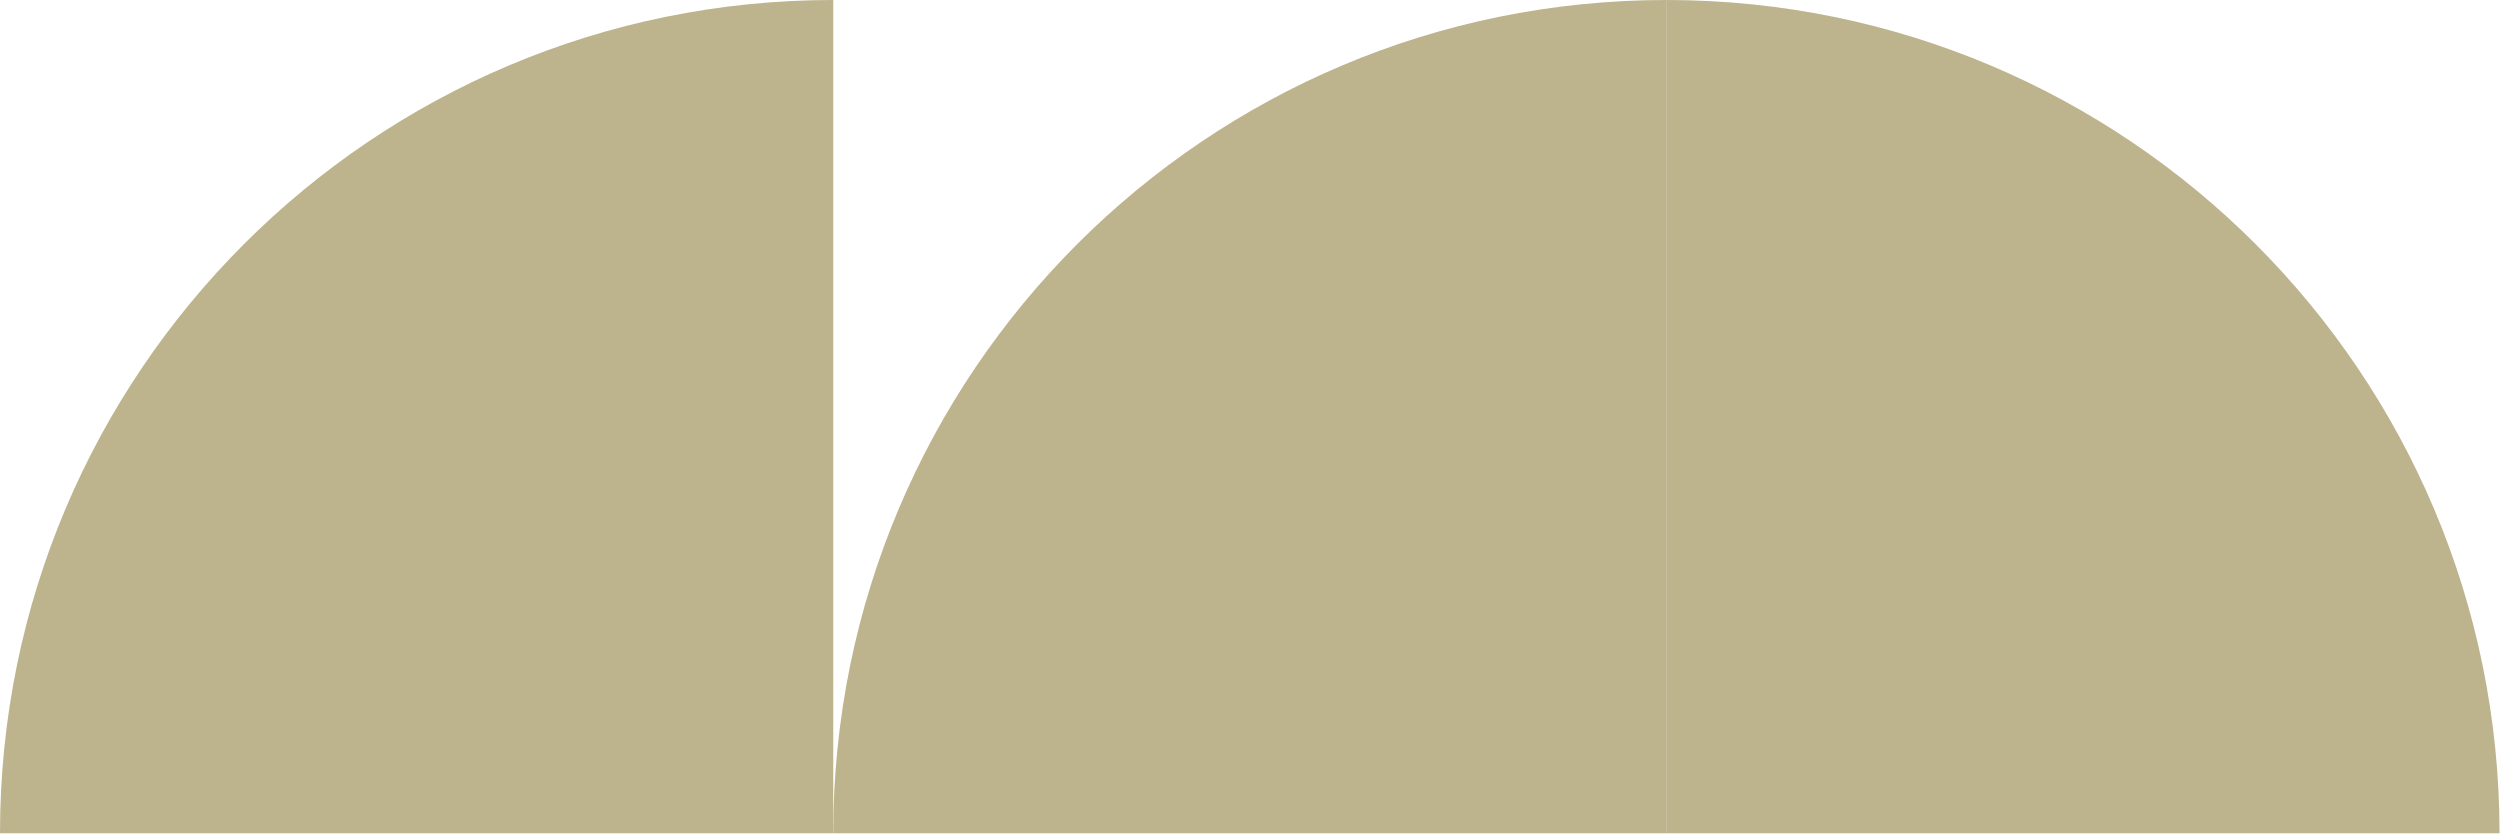 <svg width="884" height="295" viewBox="0 0 884 295" fill="none" xmlns="http://www.w3.org/2000/svg">
<path d="M589.272 0V294.635H294.636C294.636 131.891 426.527 0 589.272 0Z" fill="#BDB38C"/>
<path d="M294.636 0V294.635H0C0 131.891 131.891 0 294.636 0Z" fill="#BDB38C"/>
<path d="M883.834 294.635H589.198V0C751.942 0 883.834 131.891 883.834 294.635Z" fill="#BDB38C"/>
</svg>
